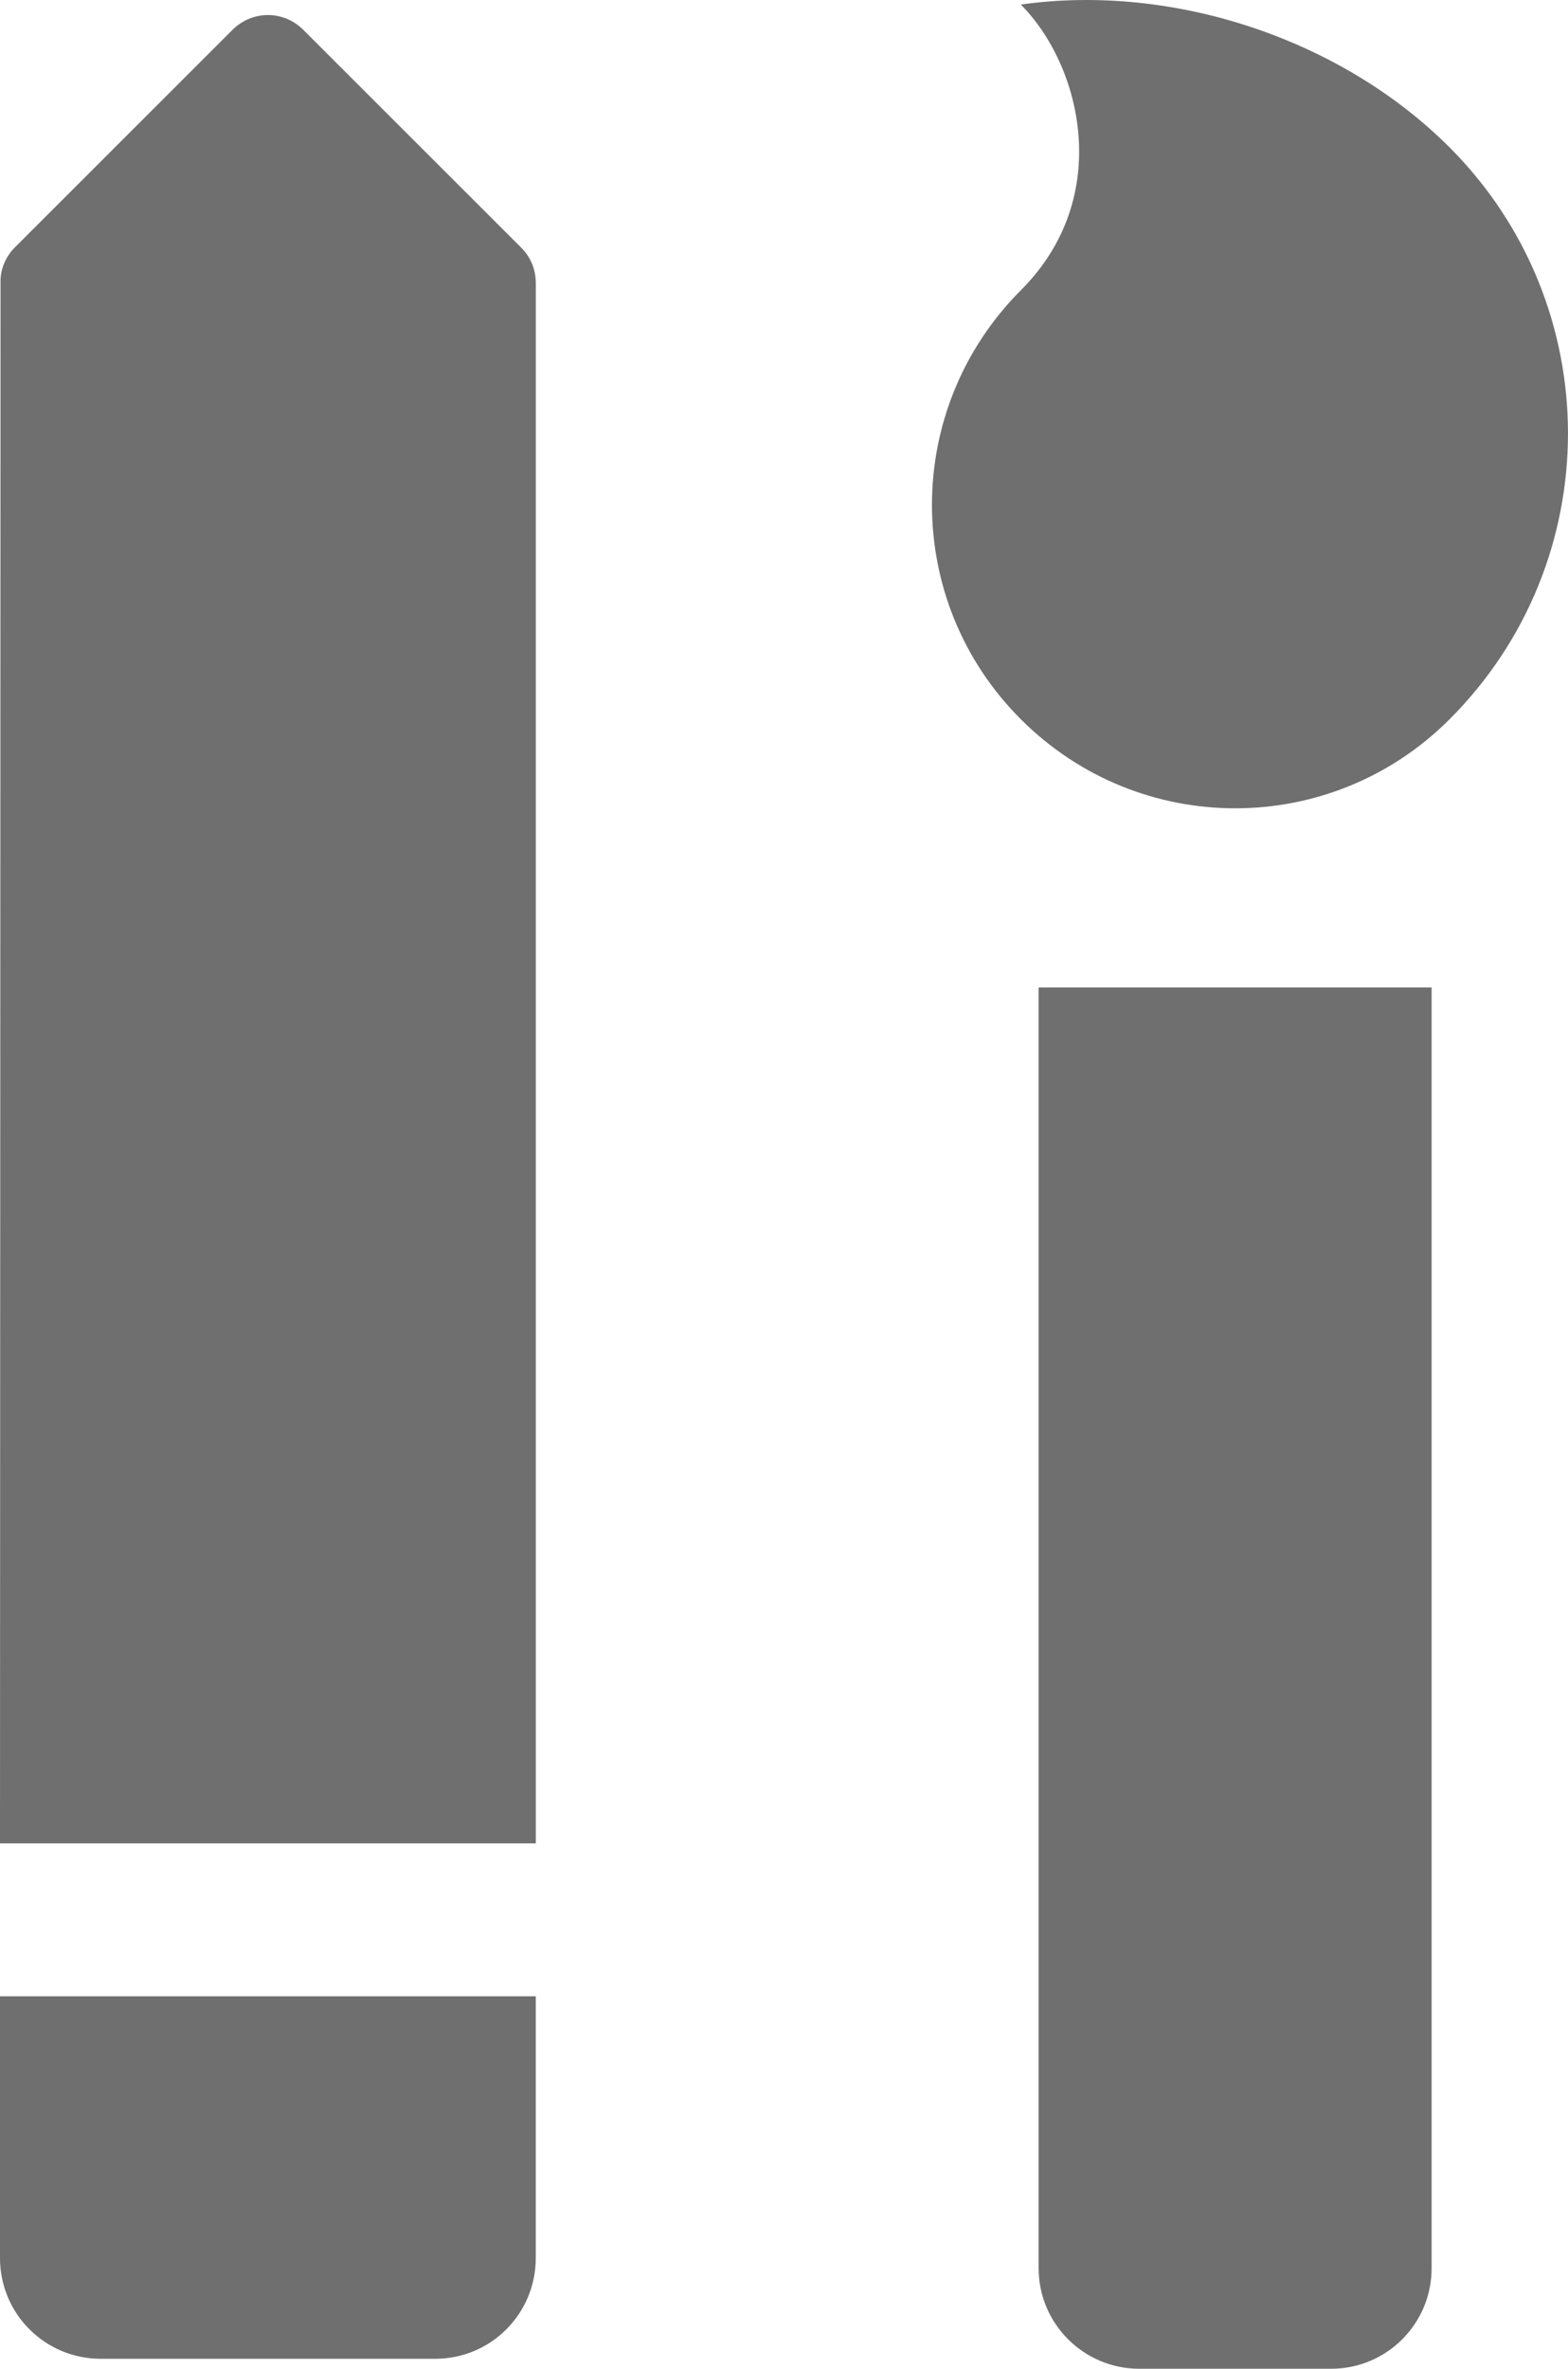 <?xml version="1.0" encoding="iso-8859-1"?>
<!-- Generator: Adobe Illustrator 15.0.0, SVG Export Plug-In . SVG Version: 6.00 Build 0)  -->
<!DOCTYPE svg PUBLIC "-//W3C//DTD SVG 1.1//EN" "http://www.w3.org/Graphics/SVG/1.1/DTD/svg11.dtd">
<svg version="1.1" xmlns="http://www.w3.org/2000/svg" xmlns:xlink="http://www.w3.org/1999/xlink" x="0px" y="0px"
	 width="28.915px" height="43.67px" viewBox="0 0 28.915 43.67" style="enable-background:new 0 0 28.915 43.67;"
	 xml:space="preserve">
<g id="_x31_6">
	<path style="fill:#706F6F;" d="M9.604,4.558L5.6,0.557c-0.367-0.373-0.95-0.373-1.32,0L0.277,4.558C0.105,4.729,0,4.969,0.01,5.218
		L0,33.983h9.881V5.23C9.881,4.969,9.792,4.746,9.604,4.558"/>
	<path style="fill:#706F6F;" d="M0,41.626c0,1.03,0.829,1.859,1.859,1.859h6.166c1.027,0,1.855-0.829,1.855-1.859v-4.824H0V41.626z"
		/>
	<path style="fill:#706F6F;" d="M26.732,13.259c2.91-2.911,2.91-7.627,0-10.541c-1.986-1.989-5.086-3.032-7.908-2.634
		c1.107,1.106,1.729,3.543,0,5.268c-2.184,2.19-2.184,5.724,0,7.907C21.012,15.449,24.545,15.449,26.732,13.259"/>
	<path style="fill:#706F6F;" d="M26.4,41.814v-23.61h-7.247v23.61c0,1.026,0.832,1.855,1.858,1.855h3.533
		C25.571,43.67,26.4,42.841,26.4,41.814"/>
</g>
<g id="Layer_1">
</g>
</svg>
